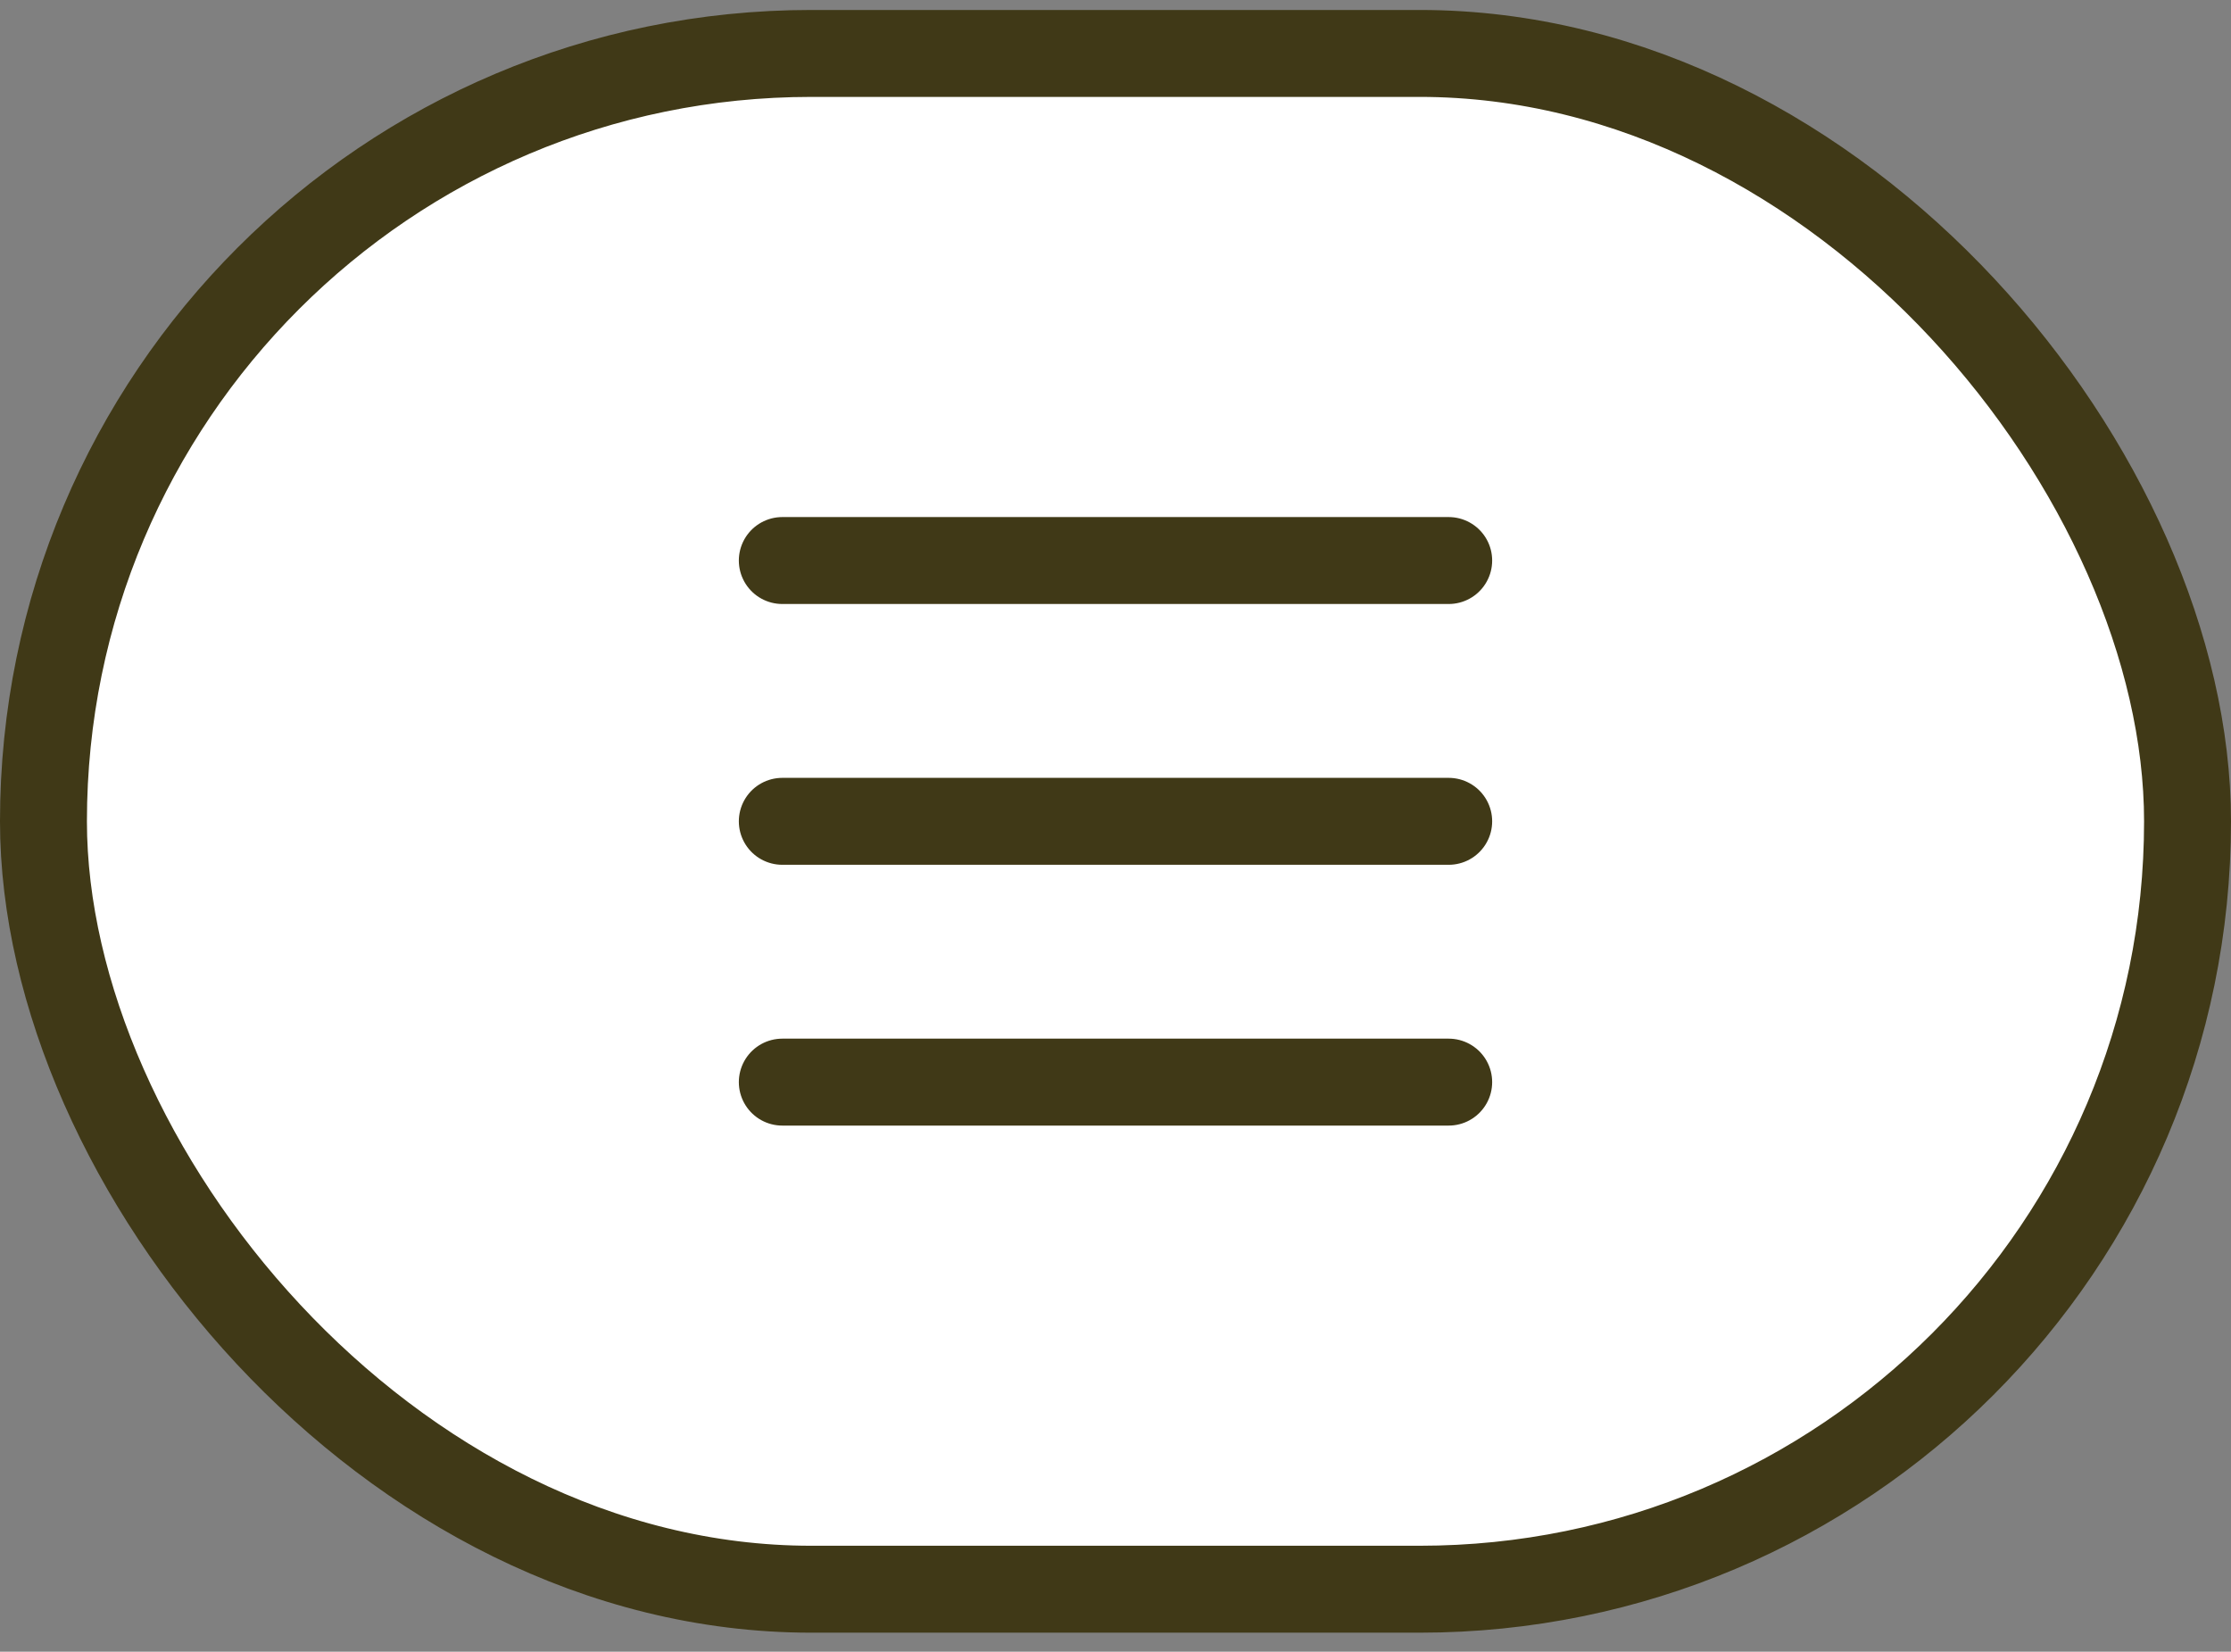 <svg width="77" height="57" viewBox="0 0 77 57" fill="none" xmlns="http://www.w3.org/2000/svg">
<rect x="0" y="0" width="77" height="57" fill="#808080" stroke="none"/>
<rect x="1.5" y="1.844" width="74" height="53" rx="26.5" fill="white"/>
<rect x="1.5" y="1.844" width="74" height="53" rx="26.5" stroke="#403917" stroke-width="3"/>
<path d="M27 19.344H50M27 28.344H50M27 37.344H50" stroke="#403917" stroke-width="3" stroke-linecap="round"/>
</svg>
